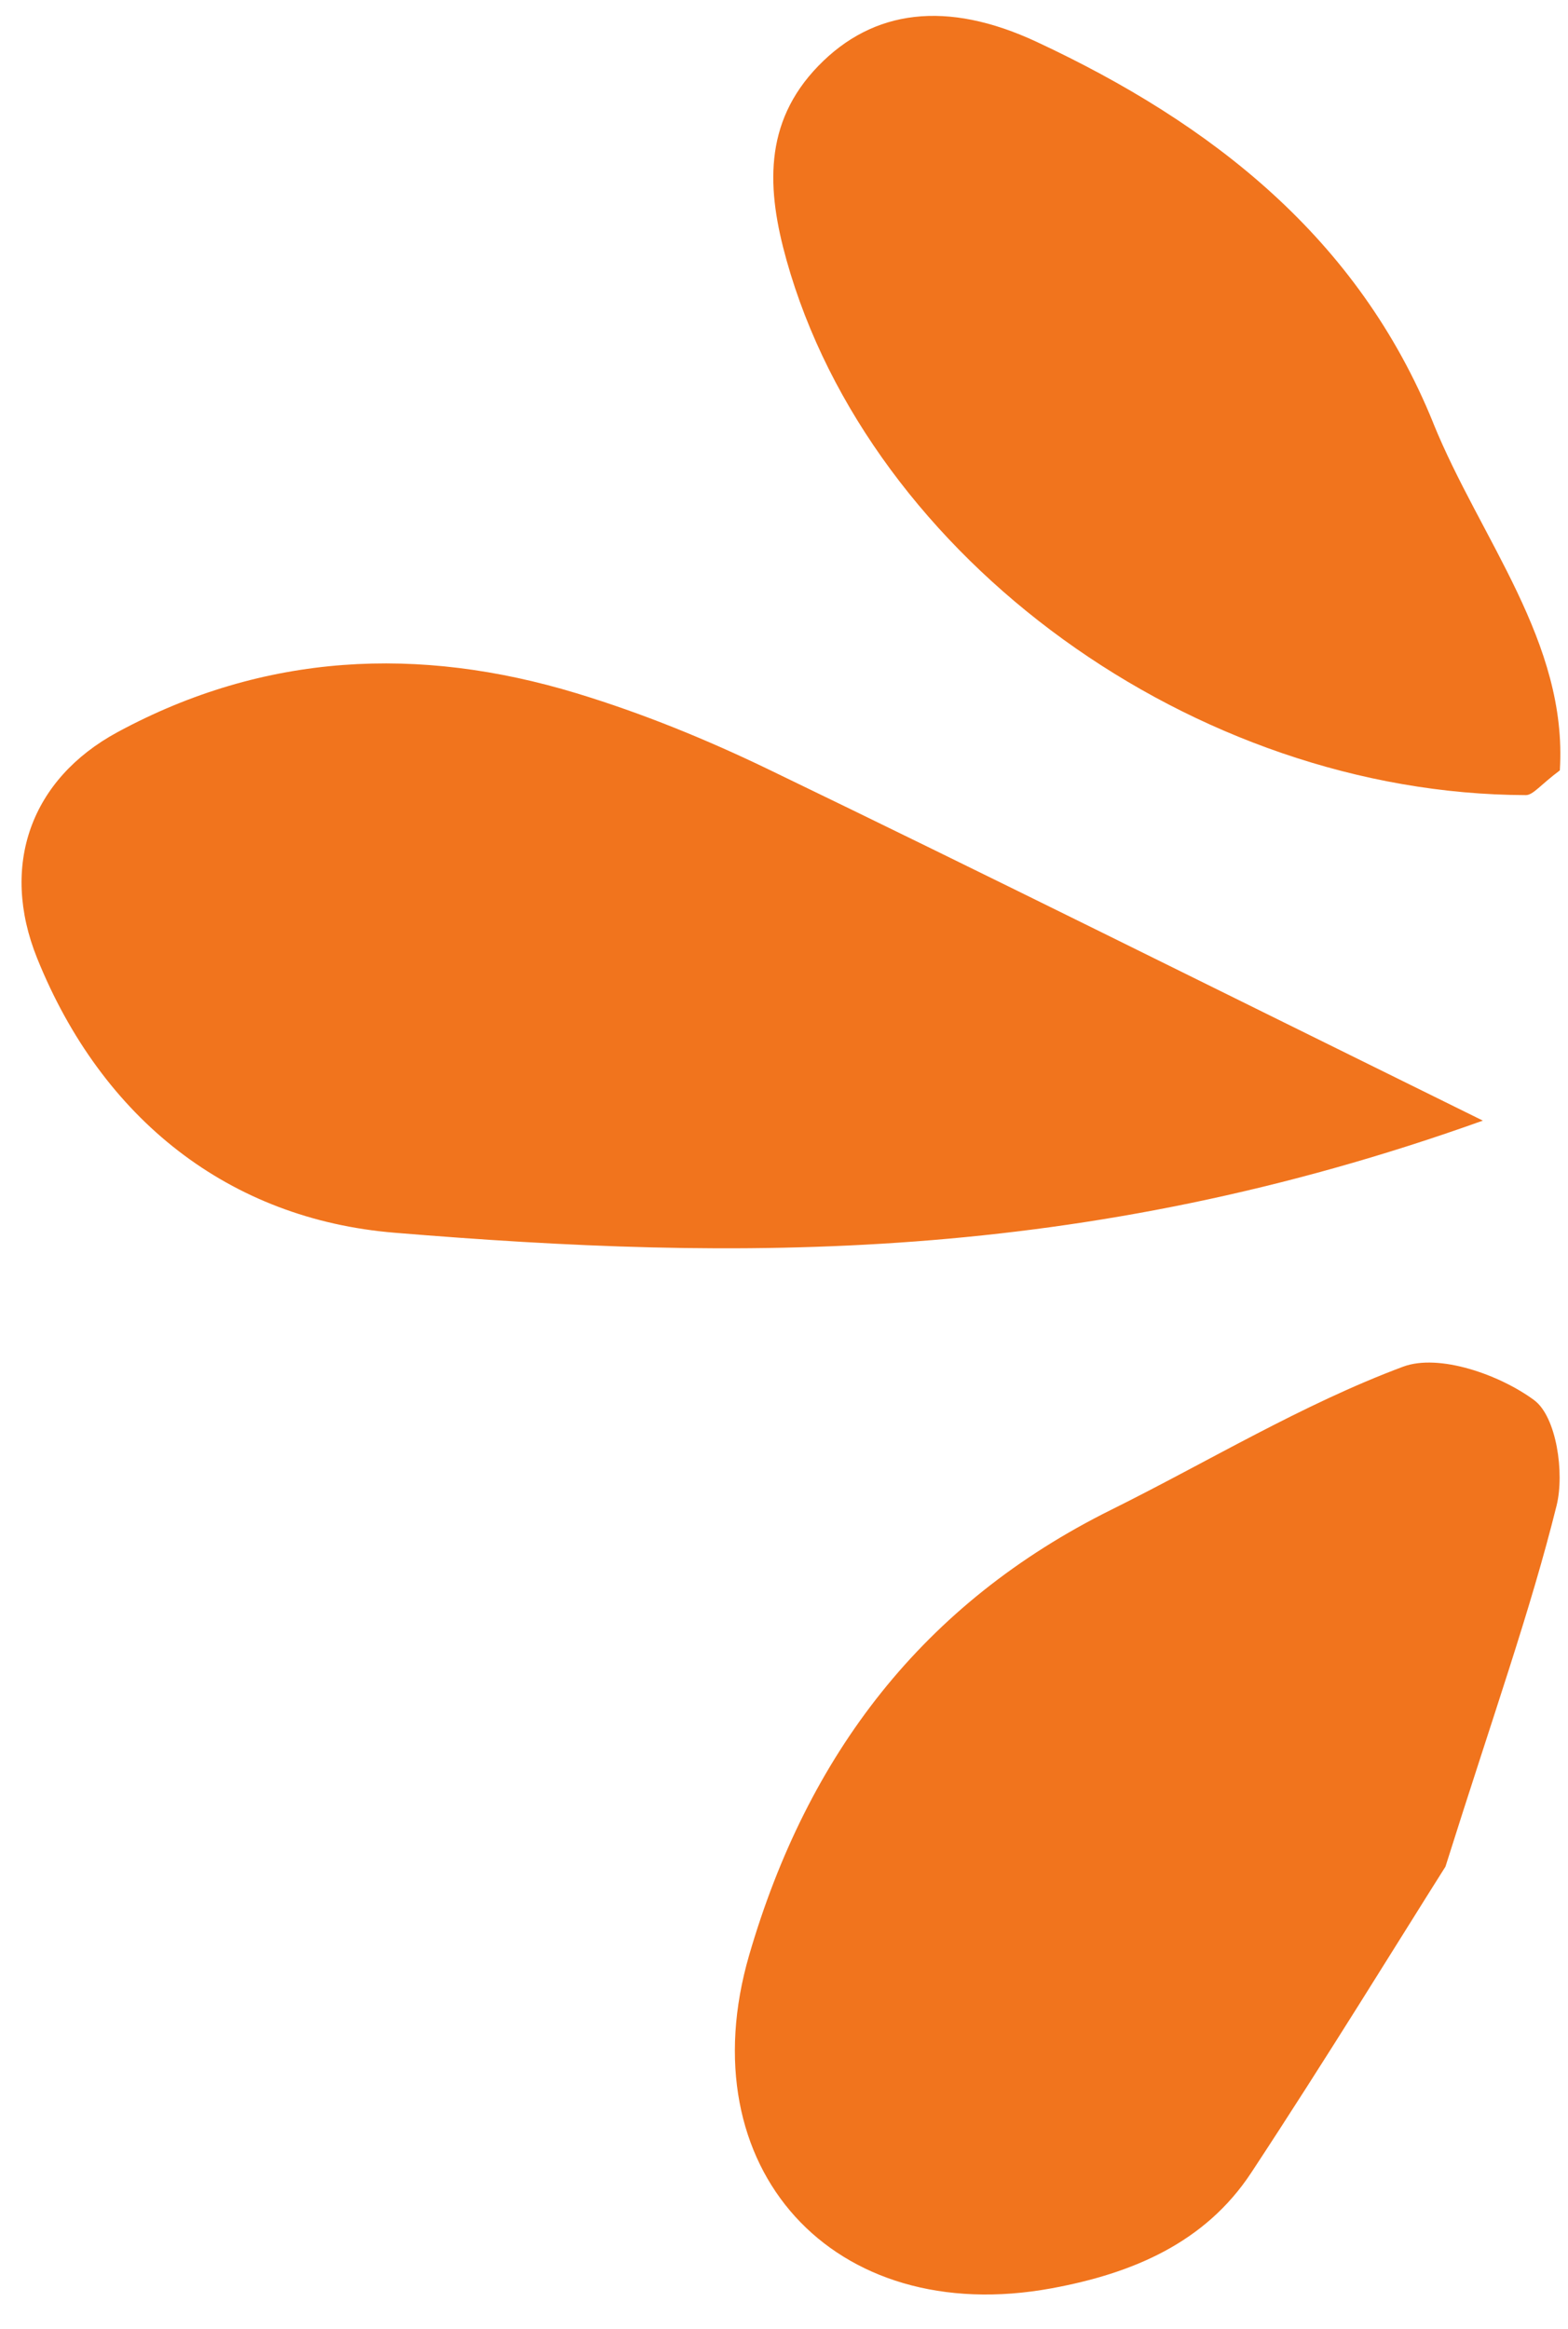 <?xml version="1.0" encoding="UTF-8" standalone="no"?><svg xmlns="http://www.w3.org/2000/svg" xmlns:xlink="http://www.w3.org/1999/xlink" data-name="Layer 1" fill="#f1741d" height="453.9" preserveAspectRatio="xMidYMid meet" version="1" viewBox="-4.2 -3.1 305.7 453.9" width="305.7" zoomAndPan="magnify"><g id="change1_1"><path d="M284.9,215.3c-78.67,28.17-145.57,27.33-212.18,21.85-32.21-2.65-57.01-22.09-69.68-53.5-7.29-18.08-1.24-34.92,15.69-44.07,28.63-15.48,58.79-16.87,89.43-7.58,12.84,3.89,25.43,9.03,37.52,14.87,42.45,20.49,84.63,41.54,139.22,68.43Zm10.02,54.49c-6.74-4.98-18.57-9.15-25.58-6.53-19.69,7.35-37.95,18.48-56.89,27.88-36.73,18.23-59.22,47.74-70.59,86.79-12.04,41.39,16.24,72.83,59.03,64.93,15.65-2.89,29.83-8.81,38.86-22.53,14.7-22.33,28.68-45.12,37.86-59.64,9.41-29.85,16.56-49.84,21.66-70.35,1.59-6.38-.03-17.35-4.36-20.55Zm-19.69-190.45c-14.61-36.04-43.16-58.35-77.34-74.29-17.5-8.16-31.86-6.33-42.55,4.7-10.83,11.16-10,24.23-6.21,37.81,16.31,58.31,79.52,104.13,144.16,104.3,1.41,0,2.82-1.98,6.62-4.82,1.56-25-15.54-45.15-24.68-67.68Z"/></g></svg>